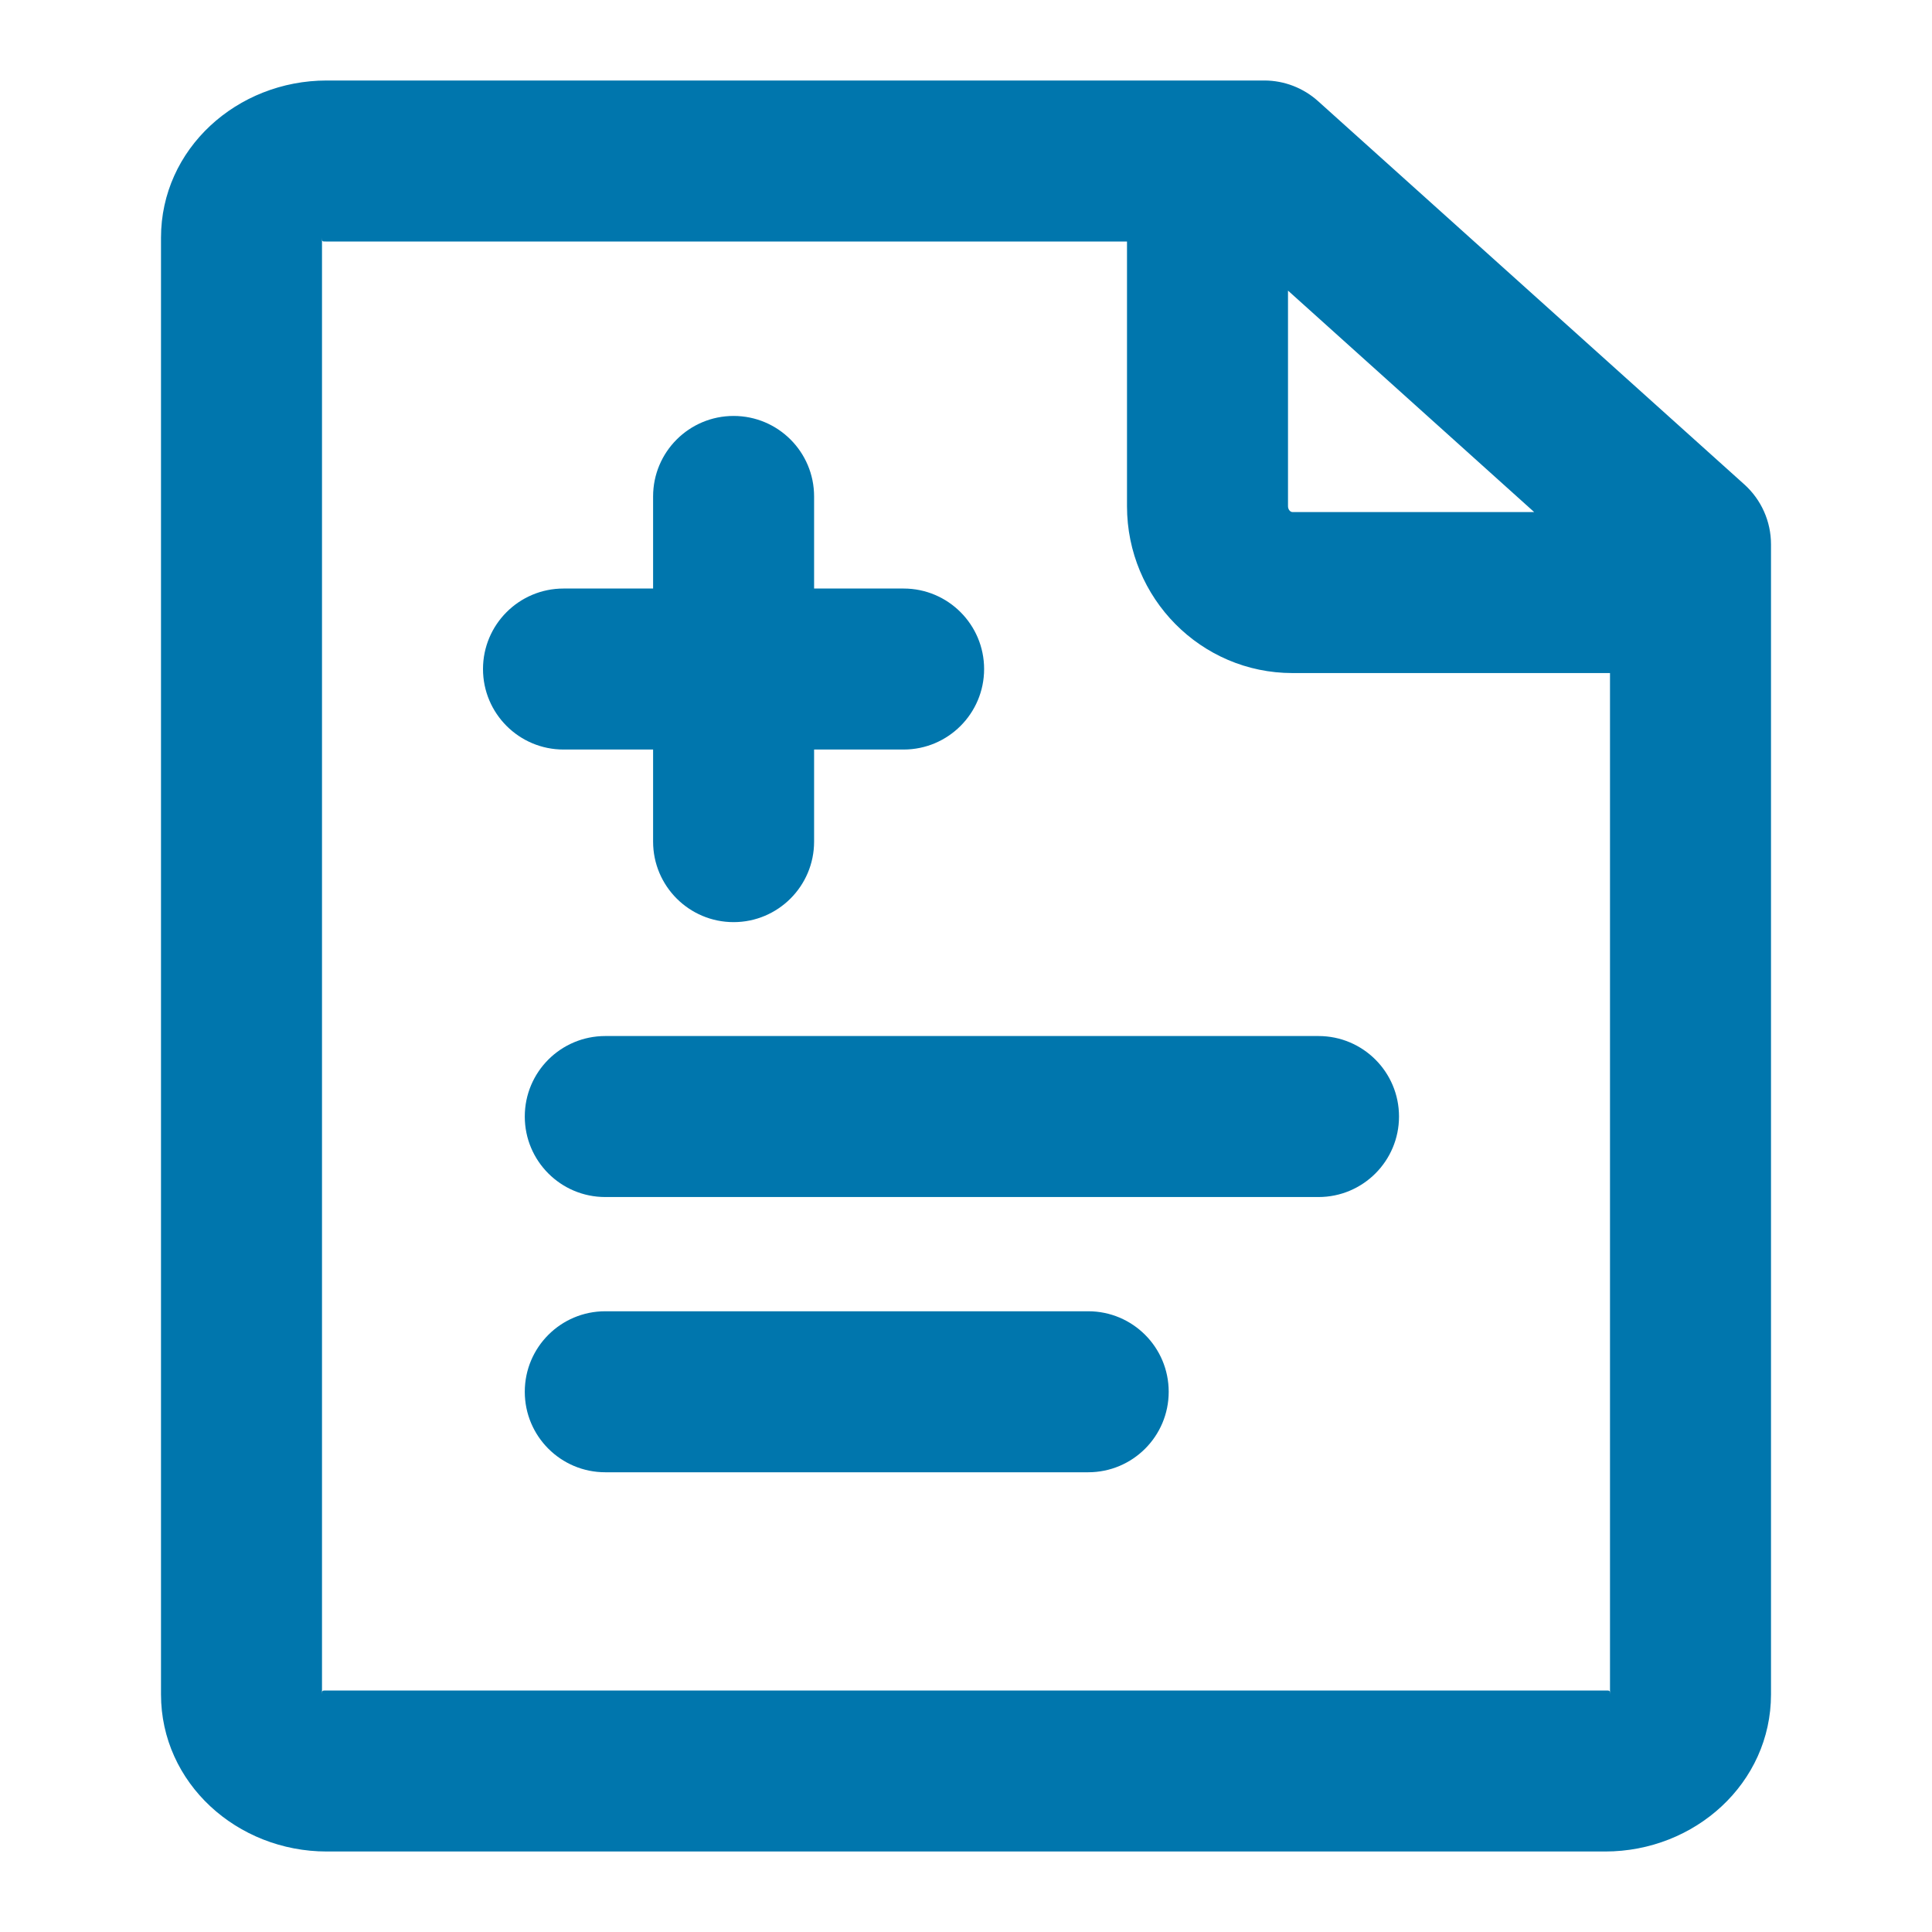 <svg width="24" height="24" viewBox="0 0 24 24" fill="none" xmlns="http://www.w3.org/2000/svg">
<path fill-rule="evenodd" clip-rule="evenodd" d="M14.976 1H4.059C2.944 1 2 1.849 2 2.953V21.048C2 22.151 2.945 23 4.059 23H19.94C21.055 23 22 22.151 22 21.048V6.762C22 6.478 21.88 6.208 21.669 6.018L16.374 1.257C16.191 1.092 15.952 1 15.706 1H15.024L15 1L14.976 1ZM14 3H4.059L4.049 3C4.003 3.001 4 3.001 4 2.953V21.048C4 21 4.004 21 4.047 21L4.059 21H19.94L19.952 21C19.996 21 20 21 20 21.048V8.361H16.056C14.918 8.361 14 7.43 14 6.288V3ZM19.058 6.361H16.056C16.029 6.361 16 6.331 16 6.288V3.61L19.058 6.361ZM7.519 14.87H16.379C16.931 14.87 17.379 14.422 17.379 13.87C17.379 13.317 16.931 12.87 16.379 12.87H7.519C6.966 12.87 6.519 13.317 6.519 13.87C6.519 14.422 6.966 14.87 7.519 14.87ZM13.518 18.289H7.519C6.966 18.289 6.519 17.841 6.519 17.289C6.519 16.737 6.966 16.289 7.519 16.289H13.518C14.071 16.289 14.518 16.737 14.518 17.289C14.518 17.841 14.071 18.289 13.518 18.289ZM8.113 9.311V10.455C8.113 11.007 8.561 11.455 9.113 11.455C9.665 11.455 10.113 11.007 10.113 10.455V9.311H11.225C11.777 9.311 12.225 8.863 12.225 8.311C12.225 7.759 11.777 7.311 11.225 7.311H10.113V6.167C10.113 5.614 9.665 5.167 9.113 5.167C8.561 5.167 8.113 5.614 8.113 6.167V7.311H7C6.448 7.311 6 7.759 6 8.311C6 8.863 6.448 9.311 7 9.311H8.113Z" fill="#0076AD"/>
</svg>
